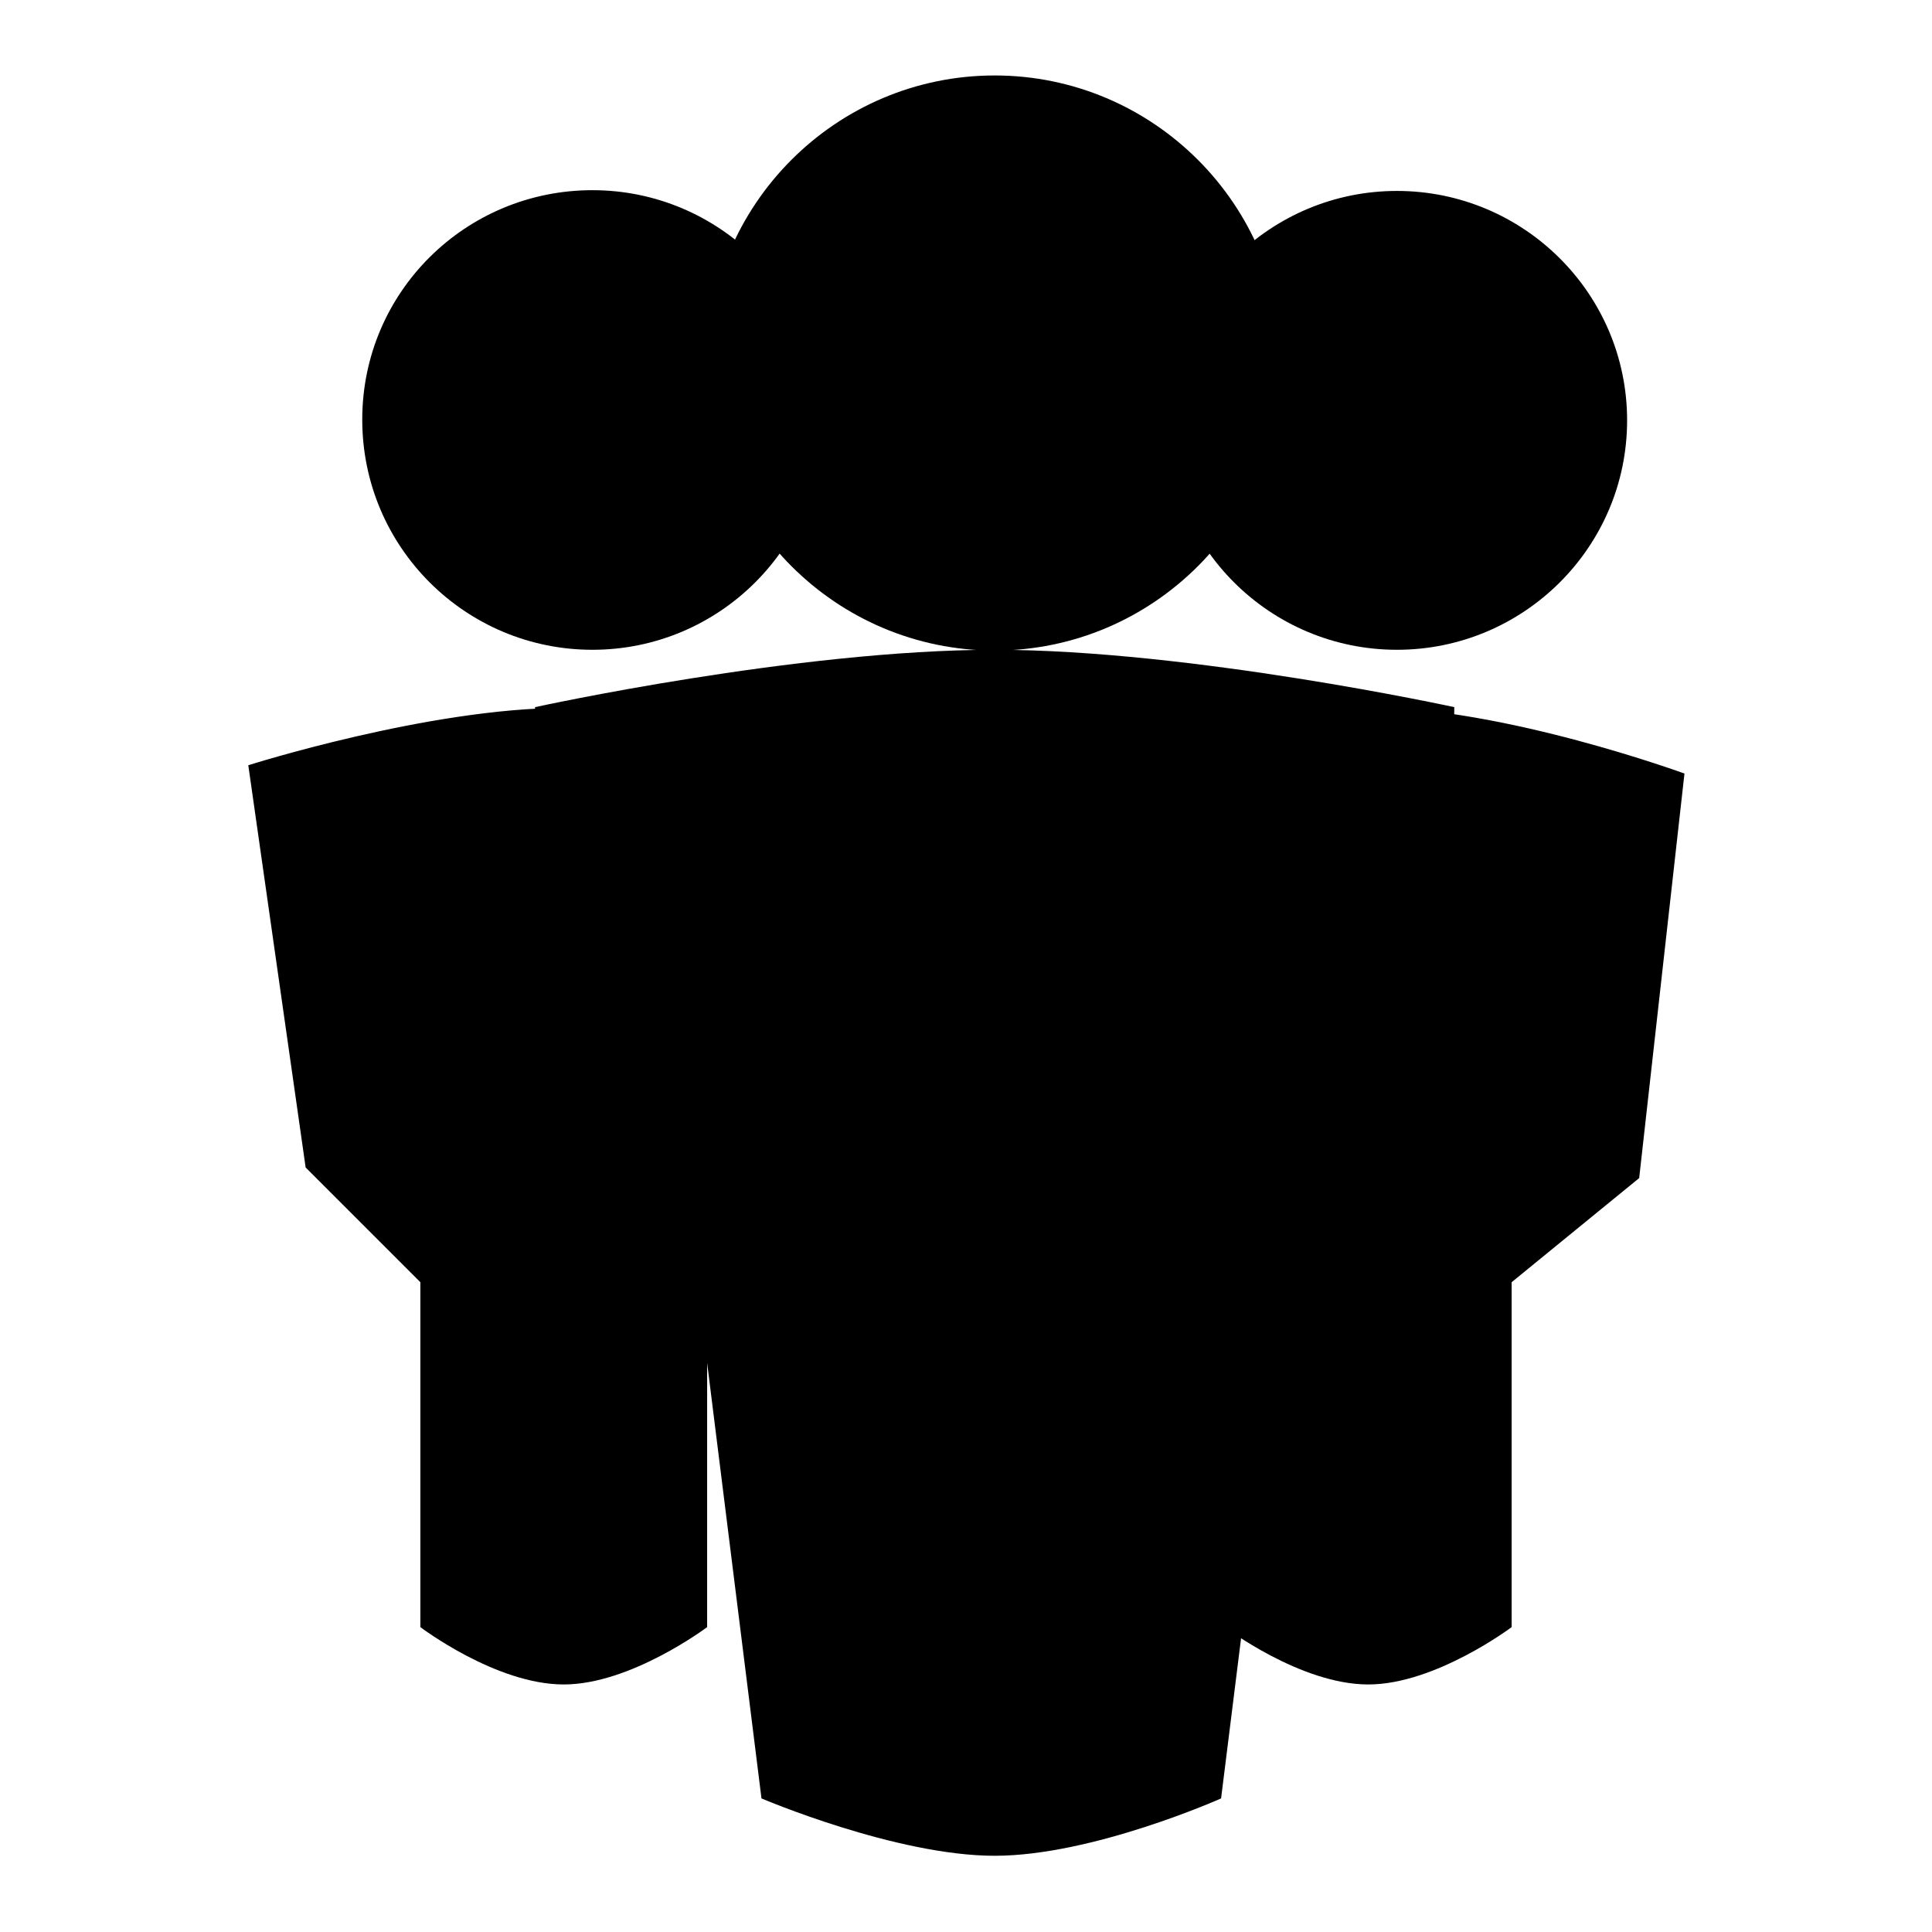 <?xml version="1.0" encoding="utf-8"?>
<!-- Svg Vector Icons : http://www.onlinewebfonts.com/icon -->
<!DOCTYPE svg PUBLIC "-//W3C//DTD SVG 1.1//EN" "http://www.w3.org/Graphics/SVG/1.1/DTD/svg11.dtd">
<svg version="1.1" xmlns="http://www.w3.org/2000/svg" xmlns:xlink="http://www.w3.org/1999/xlink" x="0px" y="0px" viewBox="0 0 256 256" enable-background="new 0 0 256 256" xml:space="preserve">
<g><g><path fill="#000000" d="M185.1,86.1c-16.8,0-30.5-13.6-30.5-30.4s13.7-30.4,30.5-30.4s30.5,13.6,30.5,30.4C215.6,72.5,201.9,86.1,185.1,86.1z M223.2,102.5l-6,53.6l-16.9,13.8v45.7c0,0-10.1,7.6-19,7.6c-9,0-19-7.6-19-7.6v-45.7L147,154.6l-7.6-53.3c0,0,23.9-7.6,41.9-7.6C199.2,93.7,223.2,102.5,223.2,102.5z M93.7,169.9v45.7c0,0-10.1,7.6-19,7.6c-9,0-19-7.6-19-7.6v-45.7l-15.2-15.2l-7.6-53.3c0,0,23.9-7.6,41.9-7.6c17.9,0,41.9,8.7,41.9,8.7l-6,53.6L93.7,169.9z M78.5,86.1C61.7,86.1,48,72.5,48,55.6s13.7-30.4,30.5-30.4c16.8,0,30.5,13.6,30.5,30.4C109,72.5,95.3,86.1,78.5,86.1z"/><path fill="#000000" d="M70.9,93.7c0,0,34.7-7.6,60.9-7.6c26,0,60.9,7.6,60.9,7.6l-0.5,68.5l-22.8,15.2l-7.6,60.9c0,0-17,7.6-30,7.6c-13.1,0-30.9-7.6-30.9-7.6l-7.6-60.9l-22.8-15.2L70.9,93.7z"/><path fill="#000000" d="M131.8,10c21,0,38.1,17.1,38.1,38.1c0,21-17.1,38.1-38.1,38.1c-21,0-38.1-17.1-38.1-38.1C93.7,27.1,110.8,10,131.8,10z"/></g></g>
</svg>